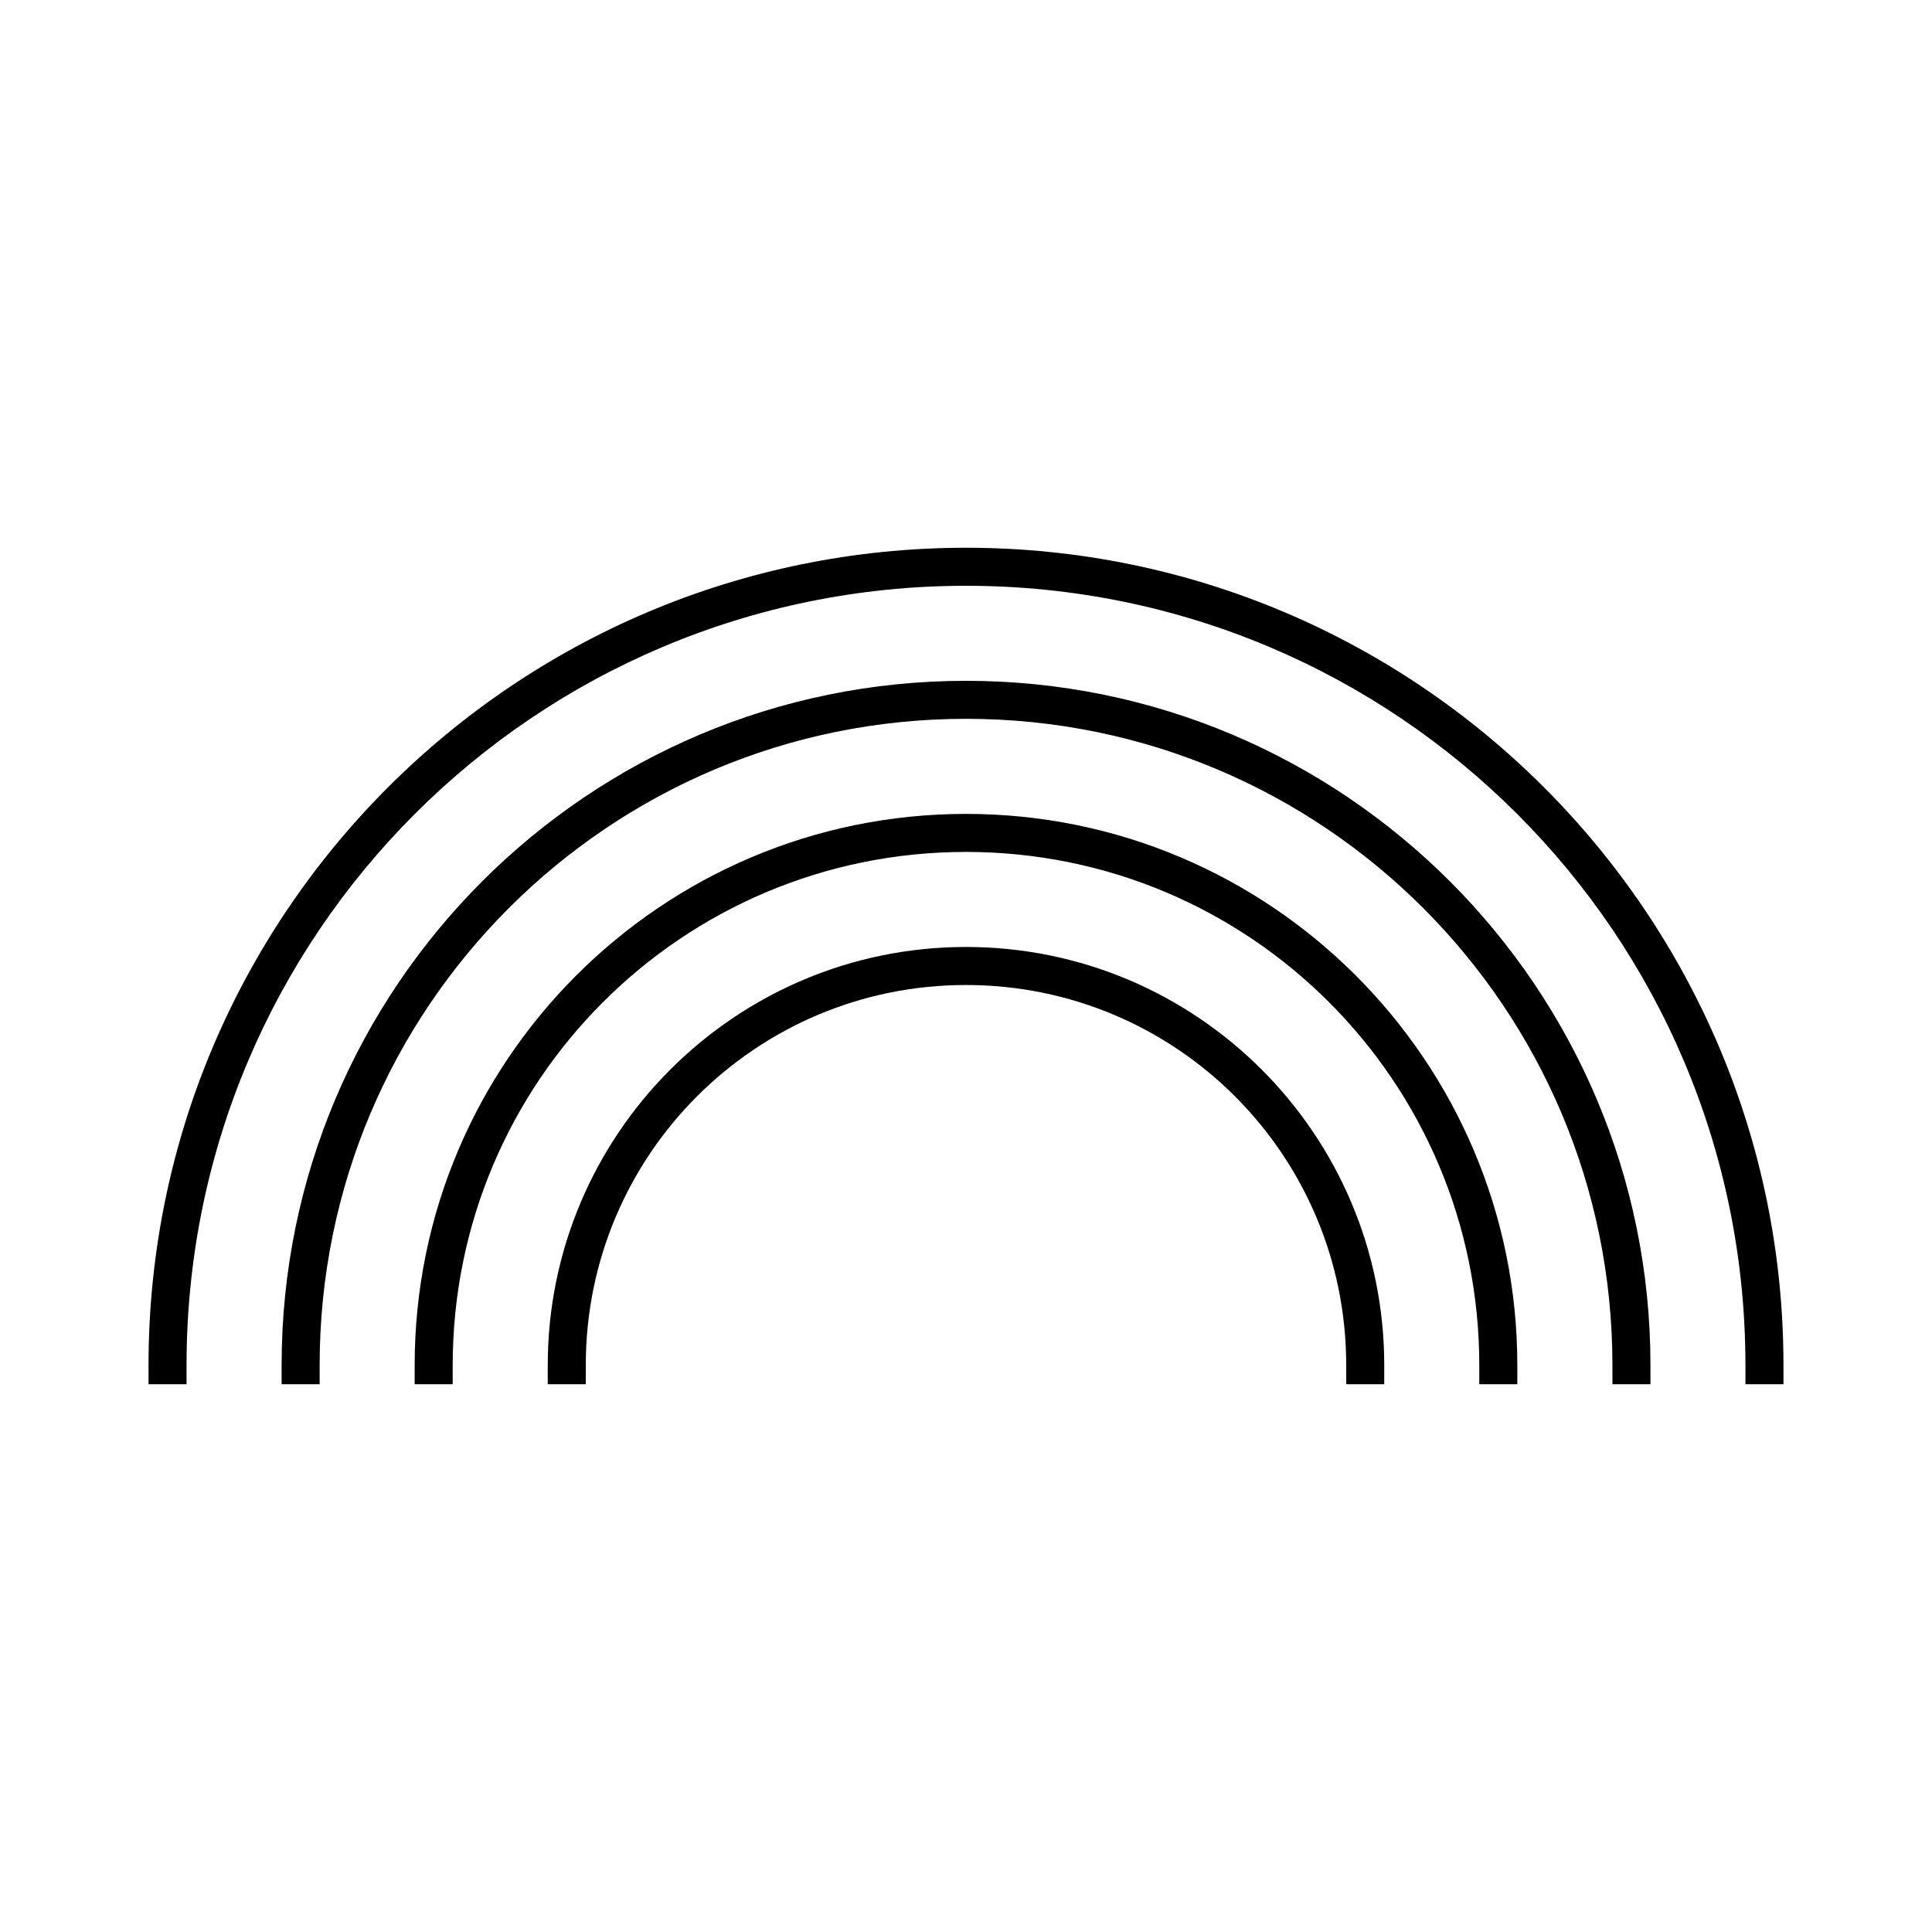 <?xml version="1.0" encoding="UTF-8"?>
<!-- Uploaded to: SVG Repo, www.svgrepo.com, Generator: SVG Repo Mixer Tools -->
<svg fill="#000000" width="800px" height="800px" version="1.1" viewBox="144 144 512 512" xmlns="http://www.w3.org/2000/svg">
 <path d="m400 289.16c-119.59 0-216.64 97.051-216.64 216.64v5.039h10.078v-5.039c0-114.14 92.422-206.56 206.56-206.56s206.56 92.422 206.56 206.56v5.039h10.078v-5.039c-0.008-119.59-97.059-216.64-216.64-216.64zm0 35.266c-100.11 0-181.37 81.262-181.37 181.37v5.039h10.078v-5.039c0-94.664 76.633-171.3 171.3-171.3 94.664 0 171.3 76.633 171.3 171.3v5.039h10.078v-5.039c0-100.11-81.262-181.37-181.37-181.37zm0 35.266c-80.633 0-146.11 65.473-146.11 146.11v5.039h10.078v-5.039c0-75.188 60.844-136.03 136.03-136.03 75.188 0 136.03 60.844 136.03 136.03v5.039h10.078v-5.039c0-80.633-65.473-146.11-146.11-146.11zm0 35.266c-61.156 0-110.84 49.684-110.84 110.84v5.039h10.078v-5.039c0-55.711 45.055-100.76 100.76-100.76 55.711 0 100.76 45.051 100.76 100.76v5.039h10.078v-5.039c0-61.156-49.684-110.84-110.84-110.84z"/>
</svg>